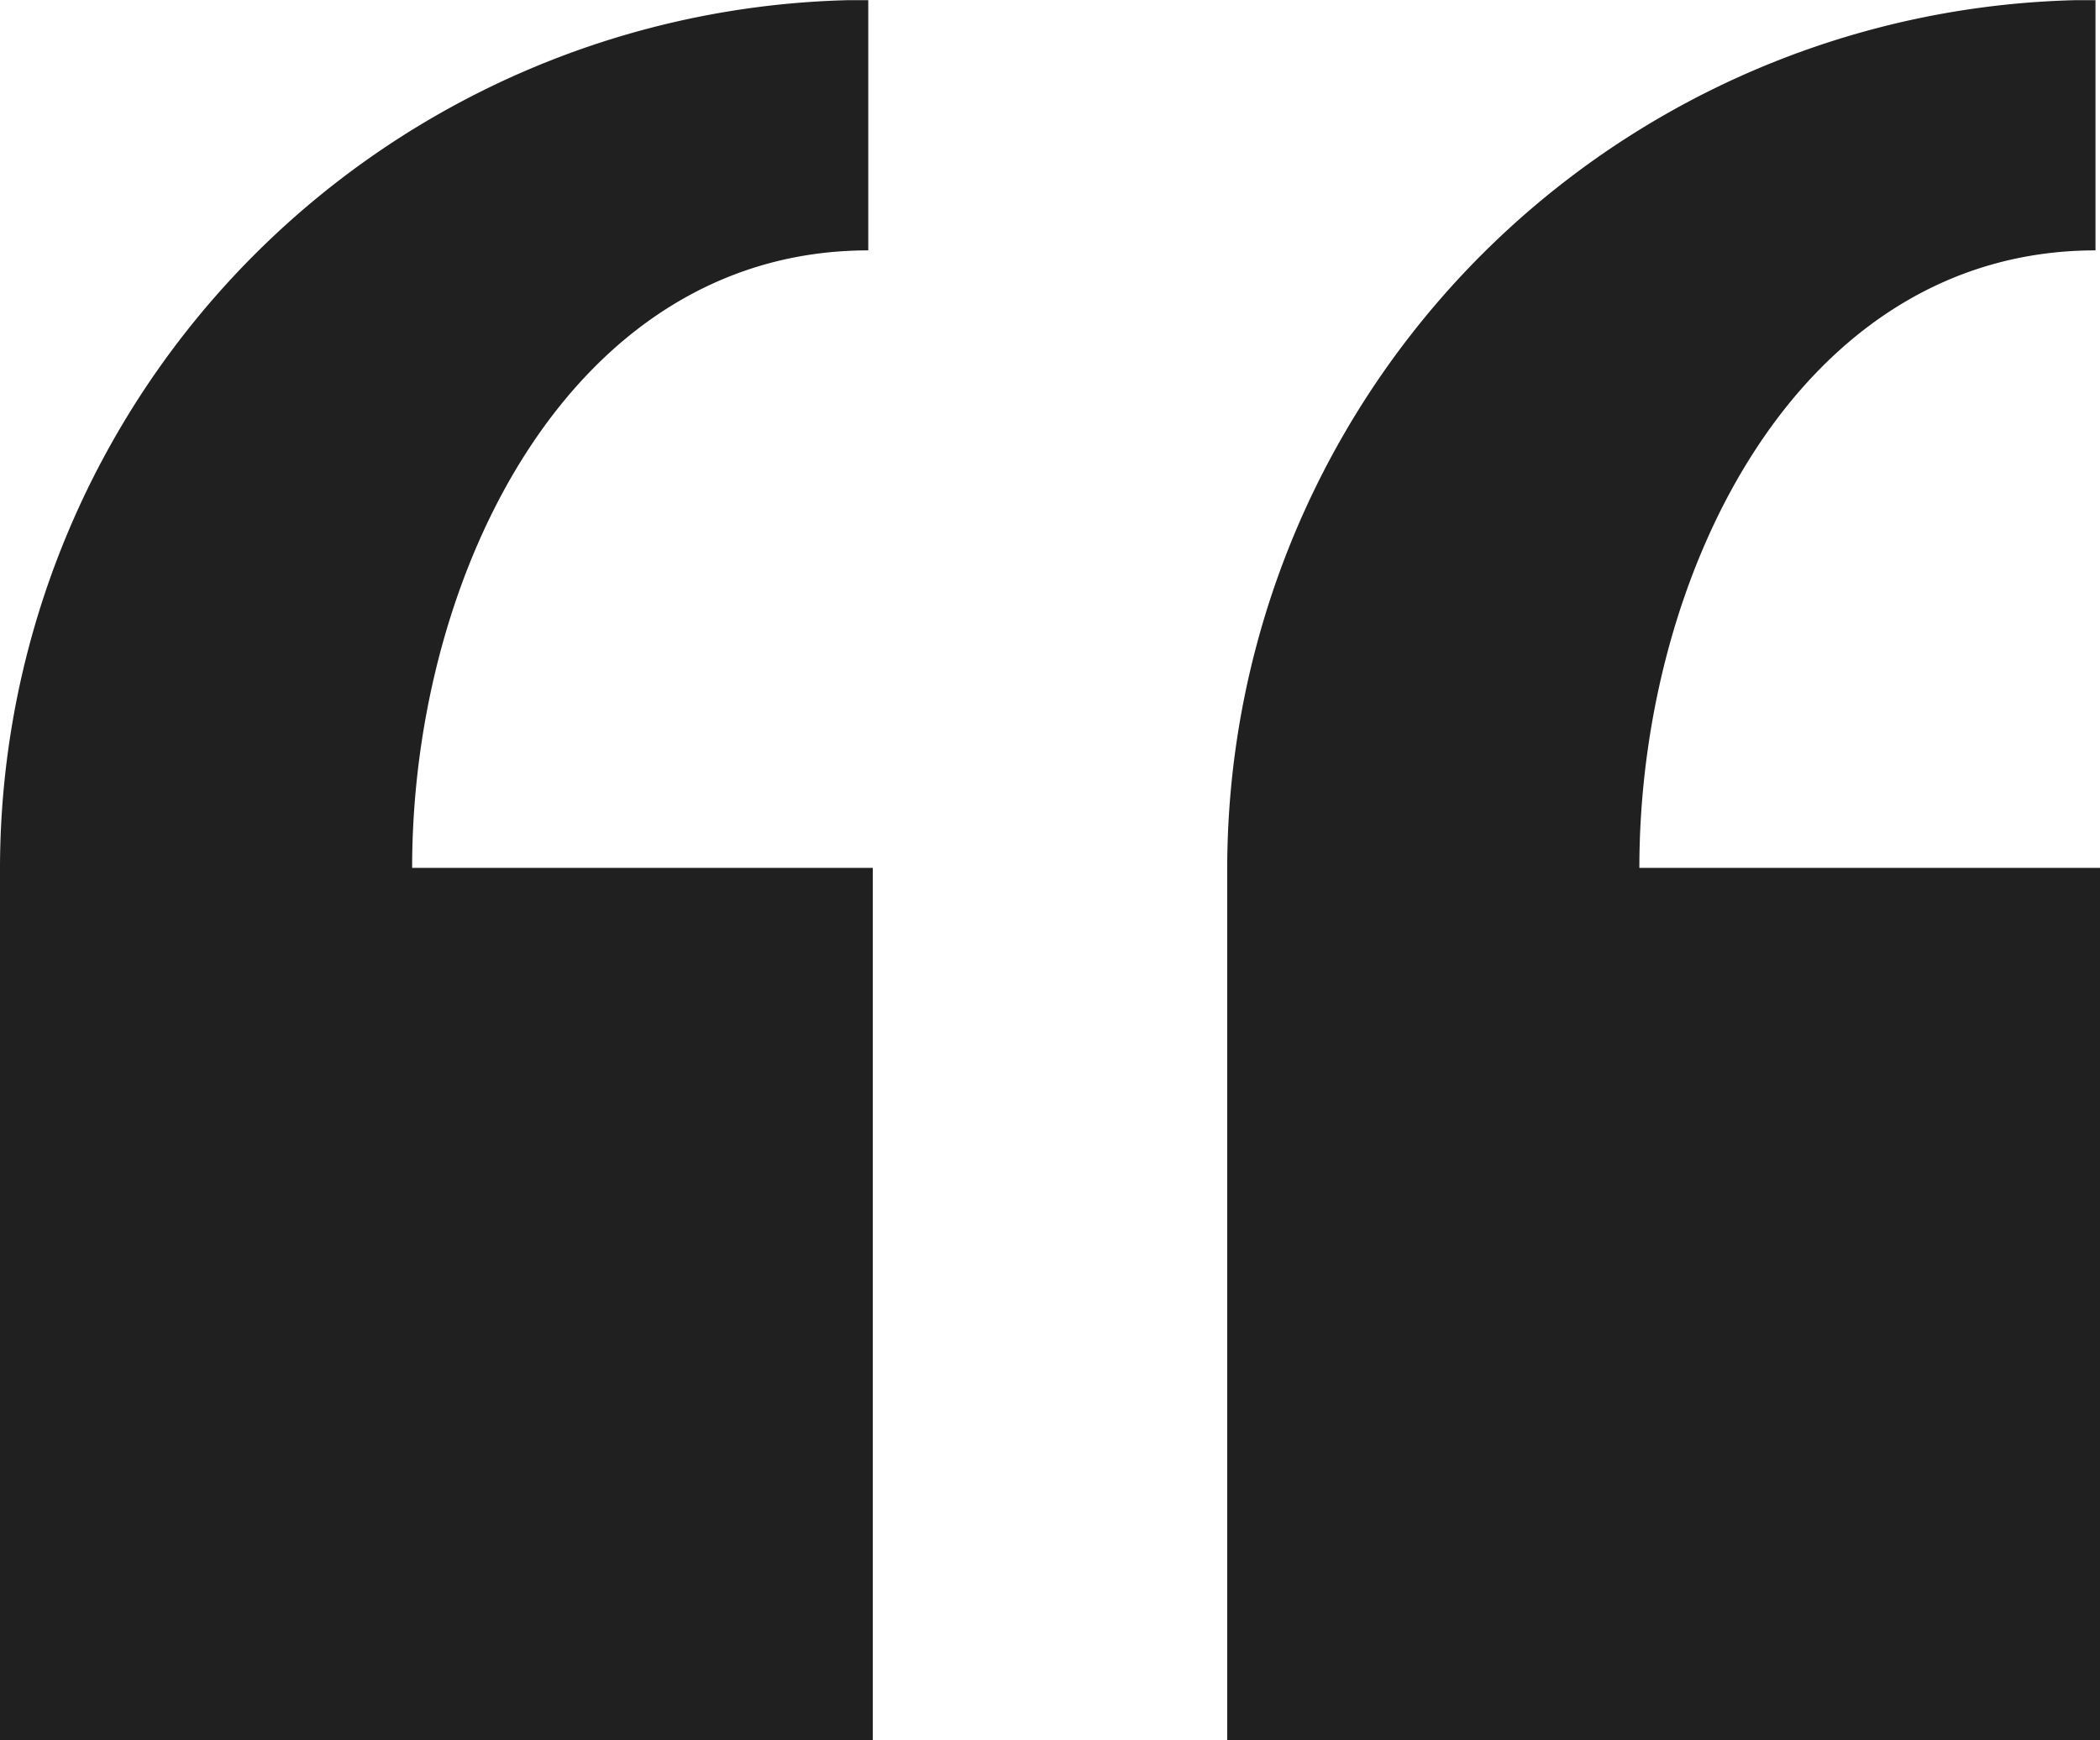 <svg xmlns="http://www.w3.org/2000/svg" xmlns:xlink="http://www.w3.org/1999/xlink" width="24.249" height="20.102" viewBox="0 0 24.249 20.102"><defs><style>.a{fill:#212020;}.b{clip-path:url(#a);}</style><clipPath id="a"><path class="a" d="M0-4.269H24.249v-20.1H0Z" transform="translate(0 24.371)"/></clipPath></defs><g transform="translate(0 0)"><g class="b" transform="translate(0 0)"><g transform="translate(14.171)"><path class="a" d="M0-4.269H10.078V-14.347H4.759c0-3.418,1.849-7.132,5.267-7.132v-2.893A10.039,10.039,0,0,0,0-14.347H0Z" transform="translate(0 24.371)"/></g><path class="a" d="M0-4.269H10.078V-14.347H4.759c0-3.418,1.849-7.132,5.267-7.132v-2.893A10.039,10.039,0,0,0,0-14.347H0Z" transform="translate(0 24.371)"/></g></g></svg>